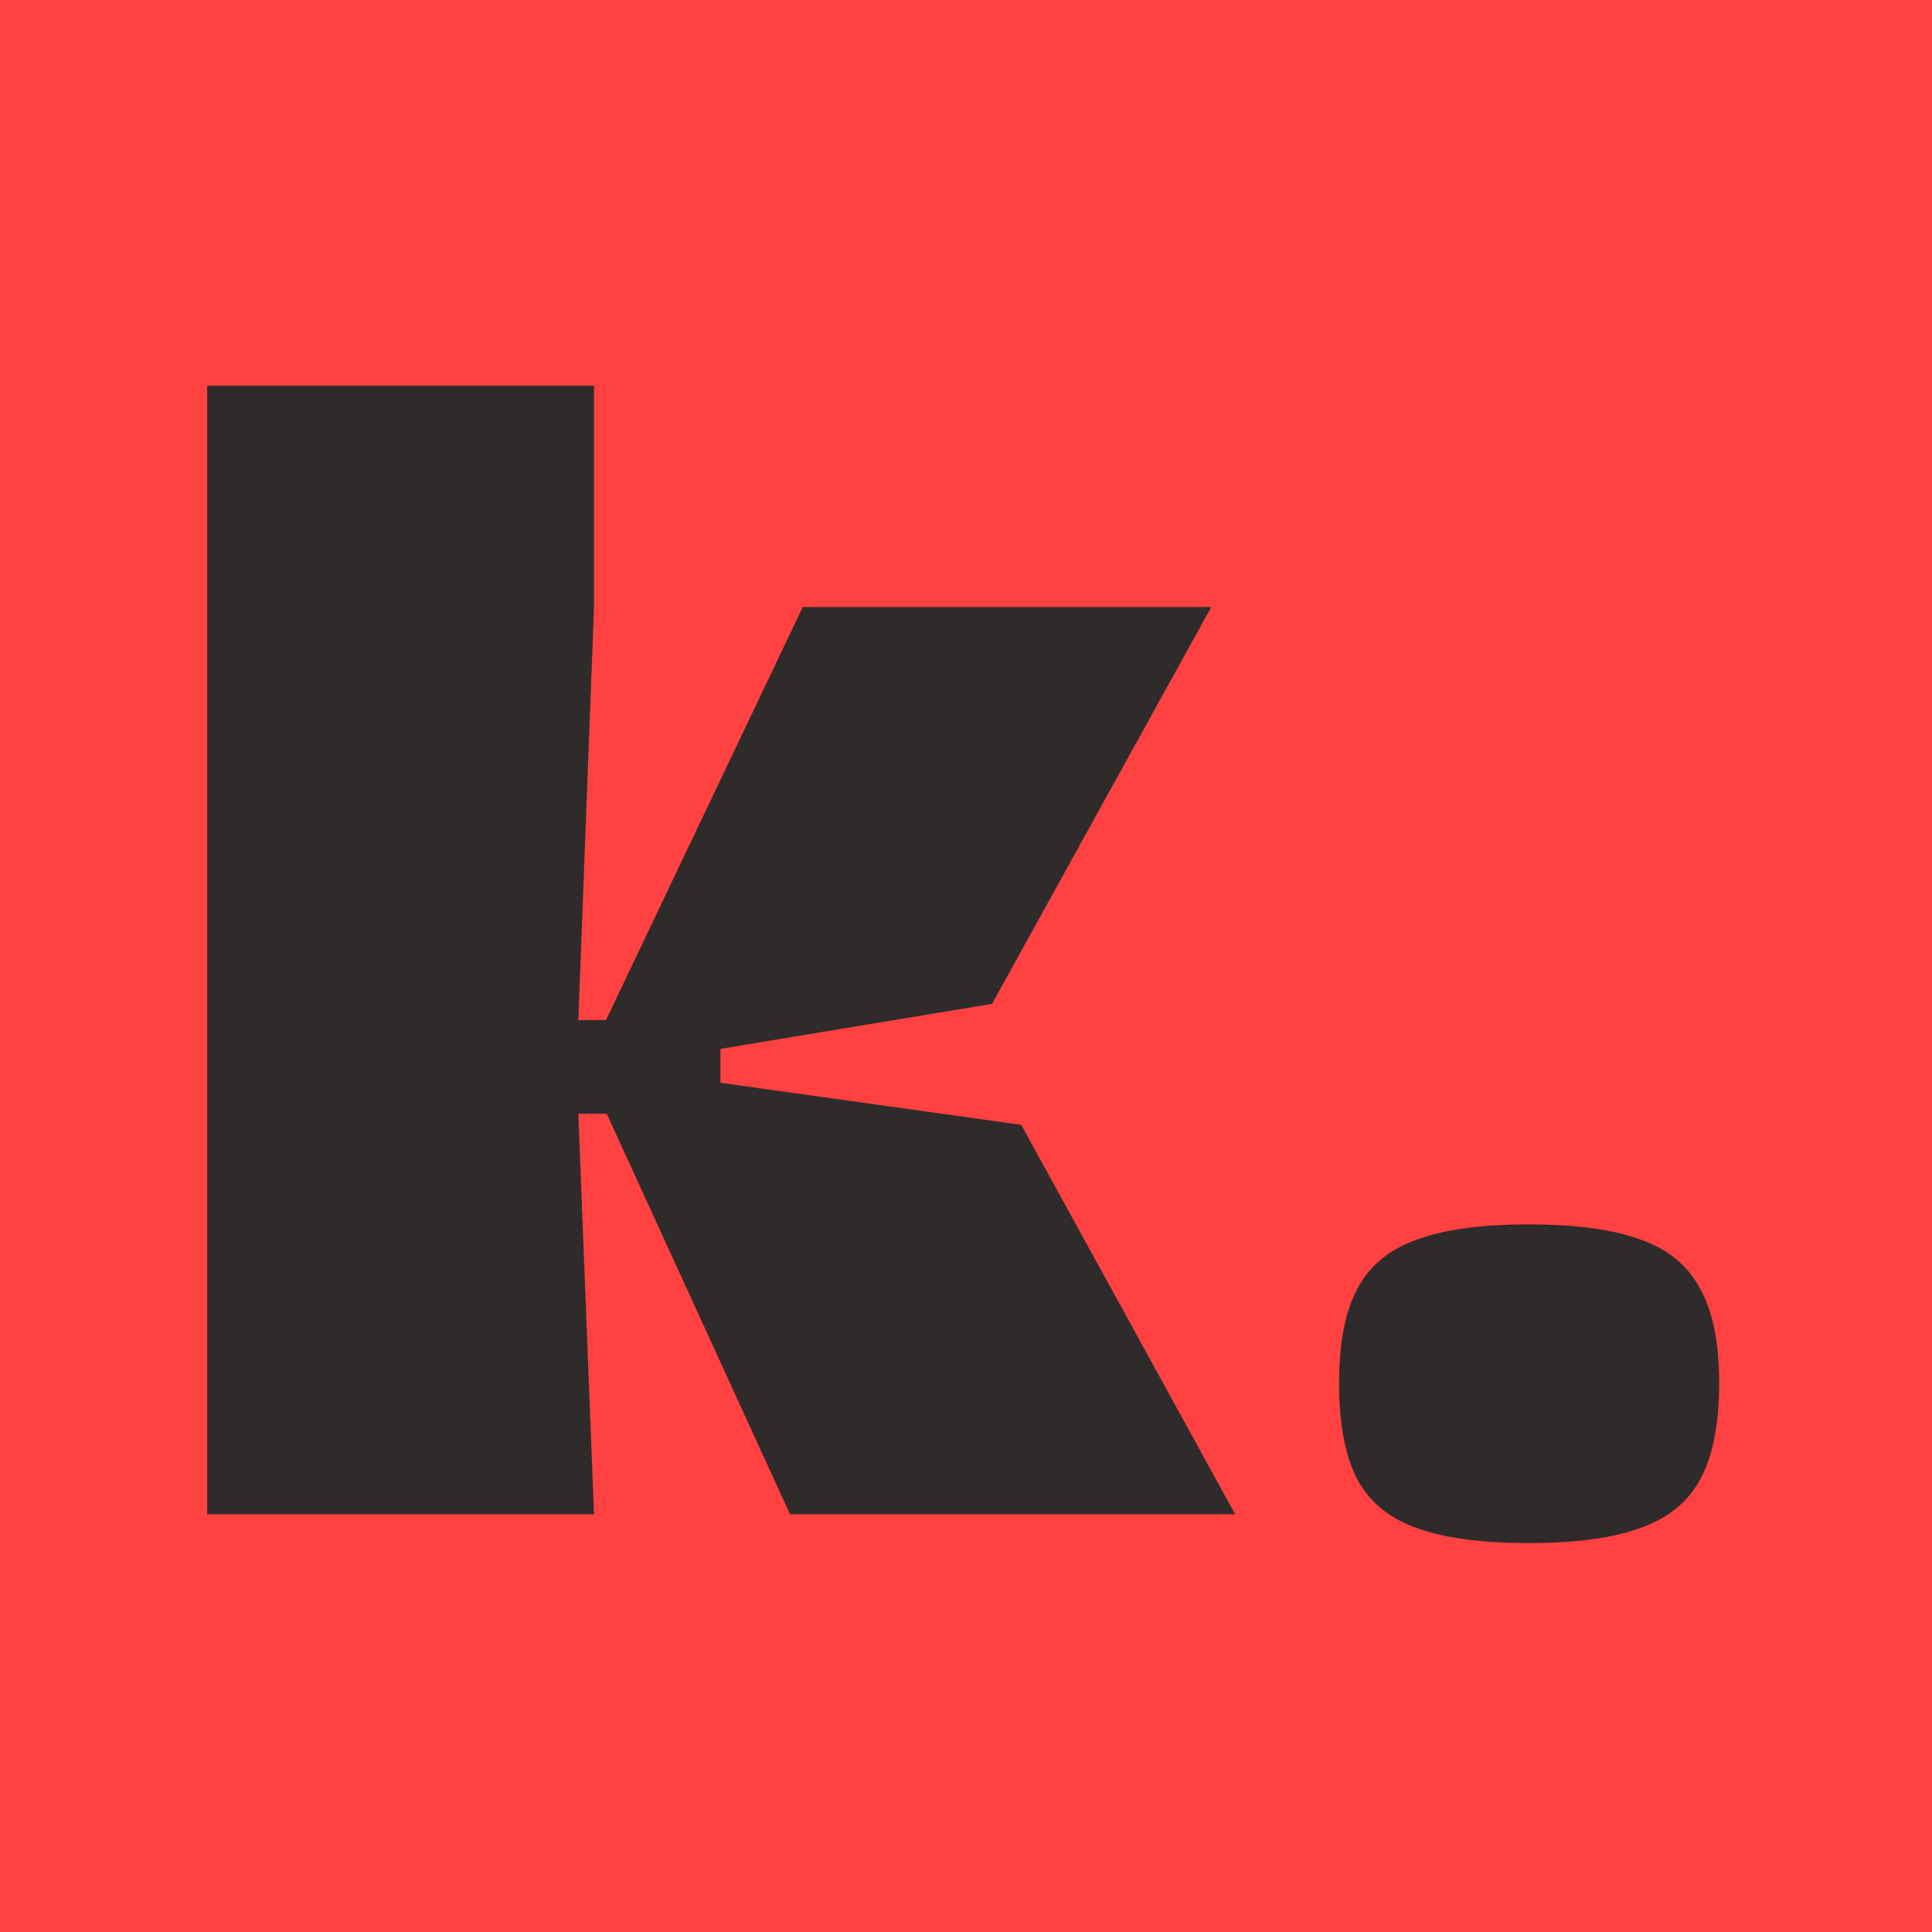 <svg width="606" height="606" viewBox="0 0 606 606" fill="none" xmlns="http://www.w3.org/2000/svg">
<rect width="606" height="606" fill="#FF4141"/>
<path d="M65 121H186.323V190.407L181.395 319.967H190.077L251.795 190.407H379.923L311.166 314.878L225.982 328.99V339.633L320.318 352.82L387.432 474.977H247.806L190.312 349.35H181.395L186.323 474.977H65V121Z" fill="#2F2B2B"/>
<path d="M479.401 484C464.383 484 452.571 482.38 443.967 479.141C435.519 476.057 429.417 470.967 425.663 463.872C421.908 456.623 420.031 446.597 420.031 433.795C420.031 421.302 421.908 411.508 425.663 404.413C429.417 397.164 435.597 391.997 444.201 388.912C452.806 385.673 464.539 384.054 479.401 384.054C494.42 384.054 506.232 385.673 514.836 388.912C523.441 391.997 529.62 397.164 533.375 404.413C537.286 411.508 539.242 421.302 539.242 433.795C539.242 446.597 537.286 456.623 533.375 463.872C529.62 470.967 523.441 476.057 514.836 479.141C506.388 482.38 494.577 484 479.401 484Z" fill="#2F2B2B"/>
<style>@media (prefers-color-scheme: light) { :root { filter: none; } }
@media (prefers-color-scheme: dark) { :root { filter: none; } }
</style>
</svg>
